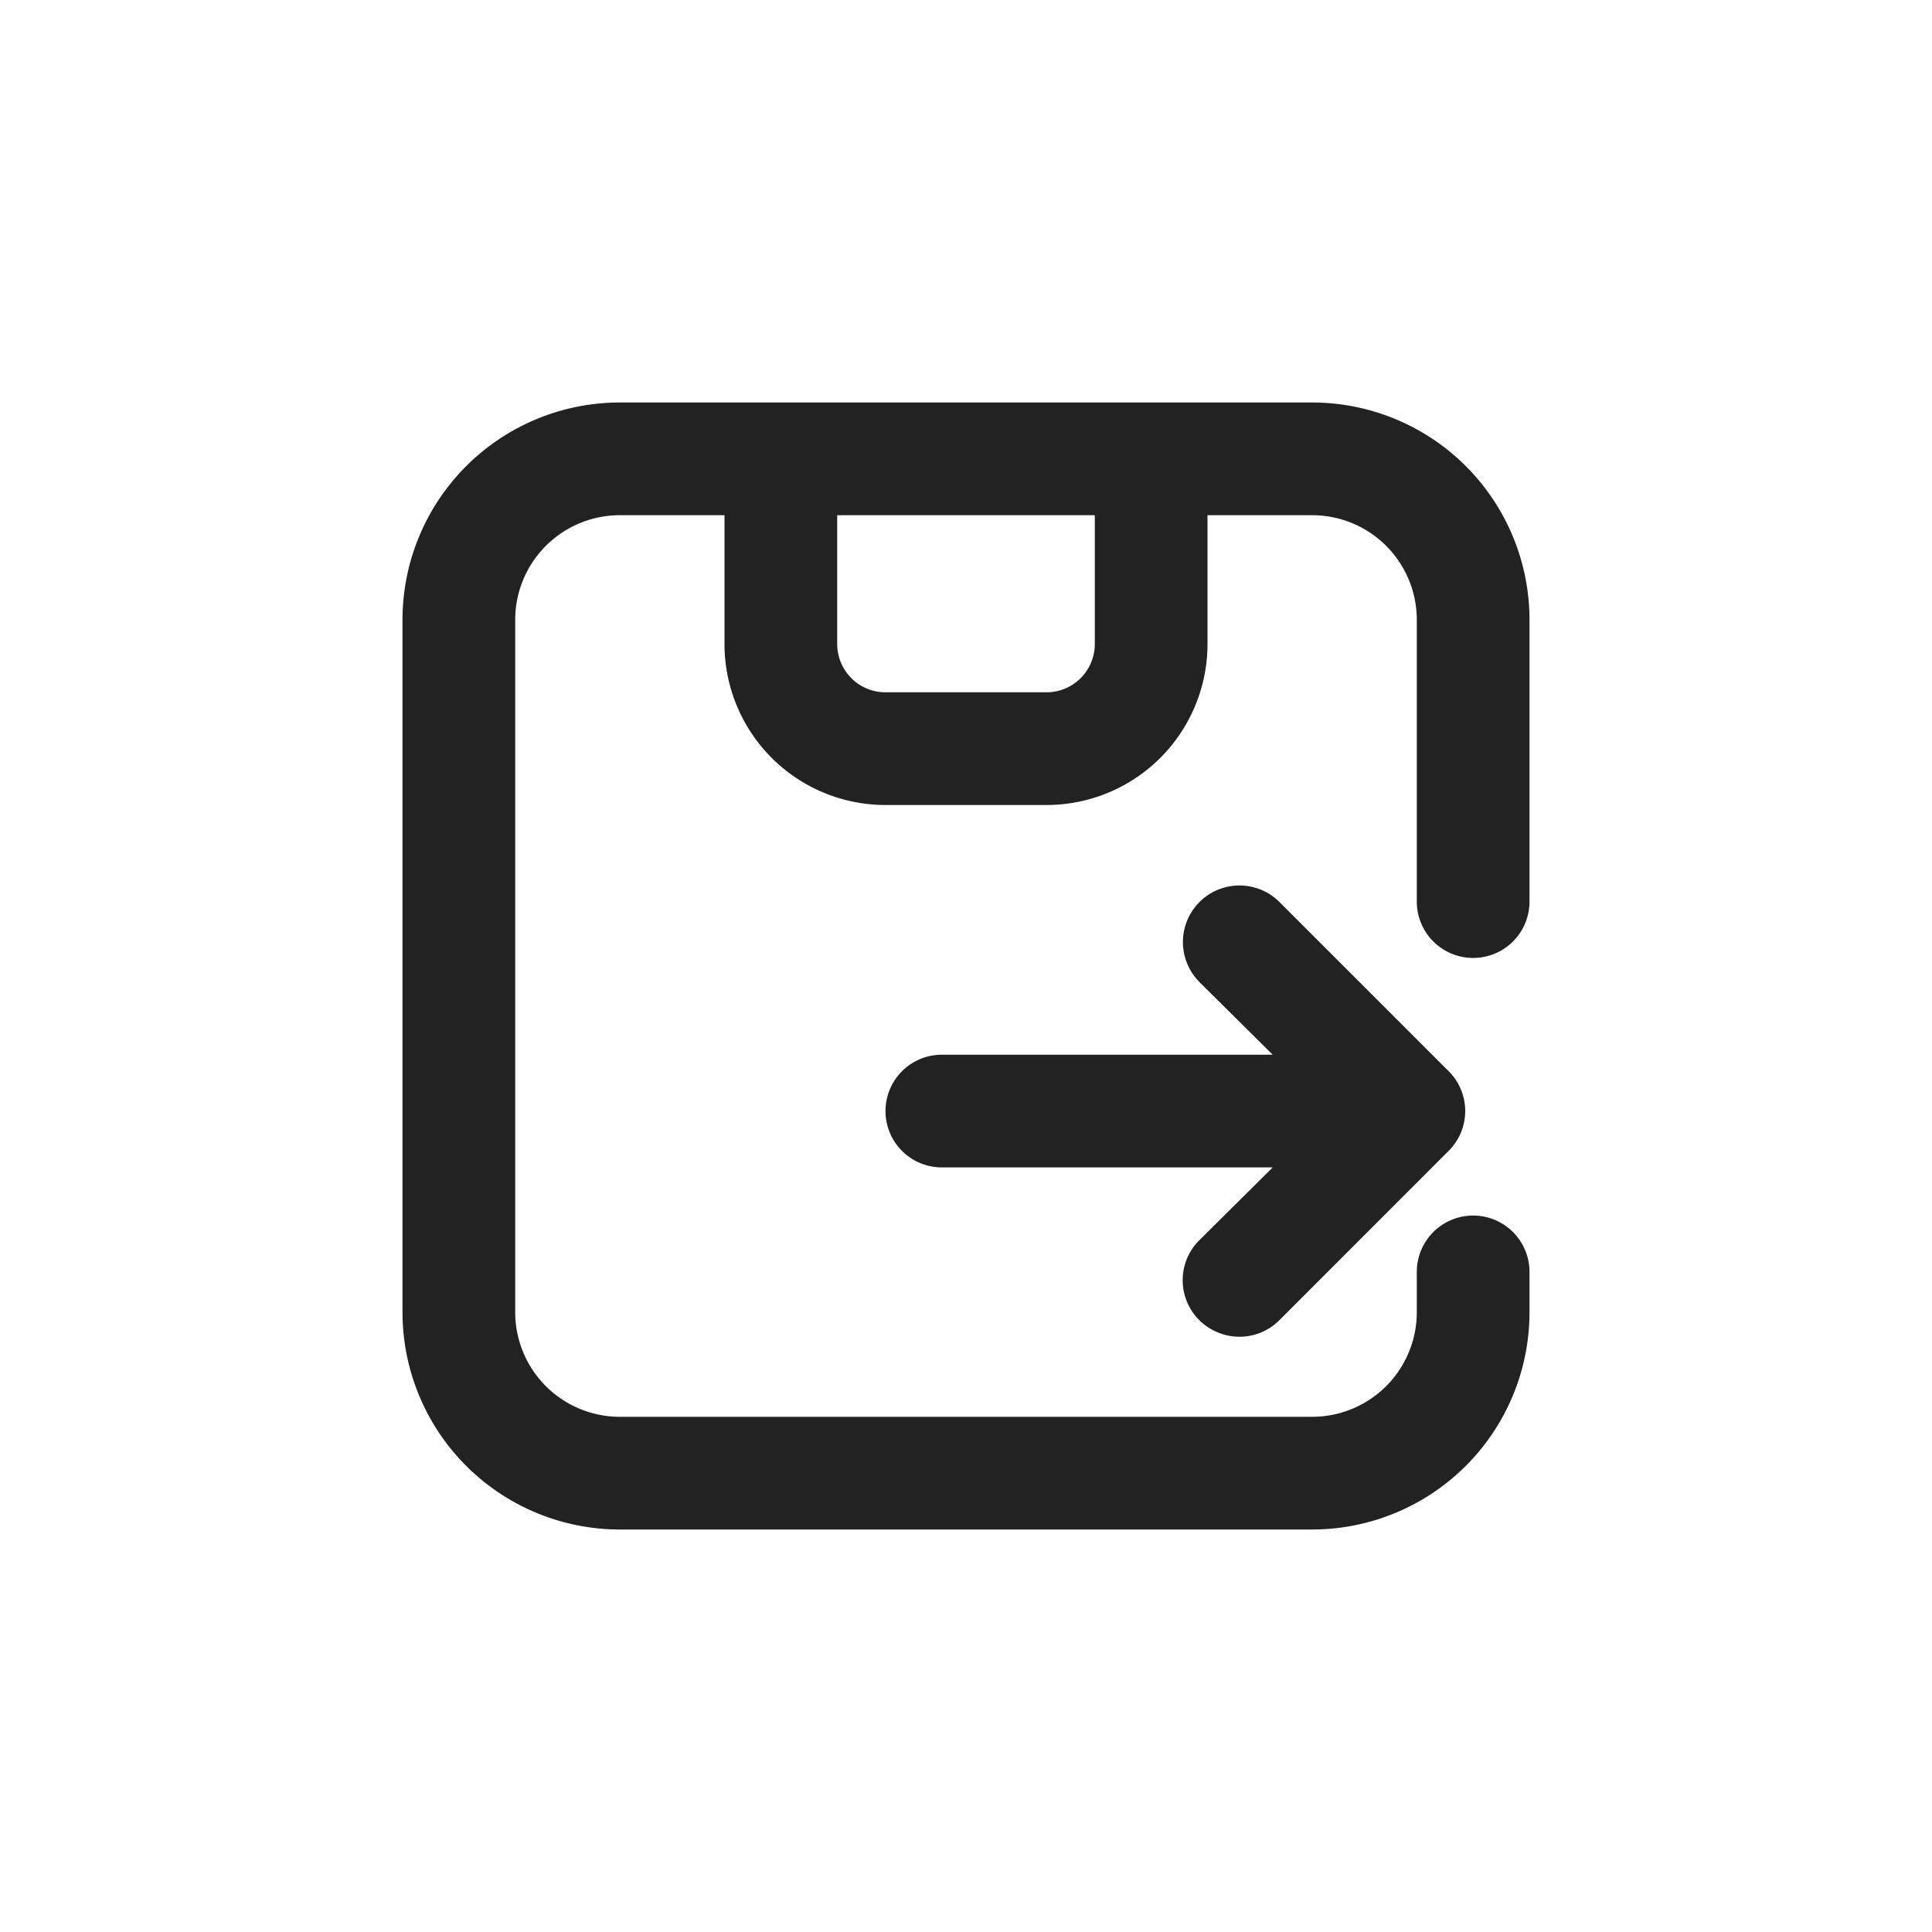 <svg width="24" height="24" fill="none" xmlns="http://www.w3.org/2000/svg"><path fill-rule="evenodd" clip-rule="evenodd" d="M5 7.7A2.7 2.7 0 0 1 7.7 5h8.6A2.7 2.7 0 0 1 19 7.7v3.5a.7.7 0 1 1-1.4 0V7.7a1.3 1.3 0 0 0-1.3-1.3H15V8a2 2 0 0 1-2 2h-2a2 2 0 0 1-2-2V6.4H7.7a1.3 1.3 0 0 0-1.3 1.3v8.6a1.3 1.3 0 0 0 1.3 1.3h8.6a1.3 1.3 0 0 0 1.3-1.3v-.5a.7.7 0 1 1 1.4 0v.5a2.7 2.7 0 0 1-2.7 2.7H7.7A2.7 2.7 0 0 1 5 16.3V7.7Zm5.4-1.3V8a.6.6 0 0 0 .6.6h2a.6.6 0 0 0 .6-.6V6.4h-3.2Zm4.5 5.8.91.902H11.7a.7.7 0 1 0 0 1.4h4.11l-.91.903a.7.7 0 0 0 .229 1.147.7.7 0 0 0 .766-.154l2.099-2.1a.698.698 0 0 0 0-.993l-2.1-2.1a.702.702 0 1 0-.993.995Z" fill="#222"/></svg>